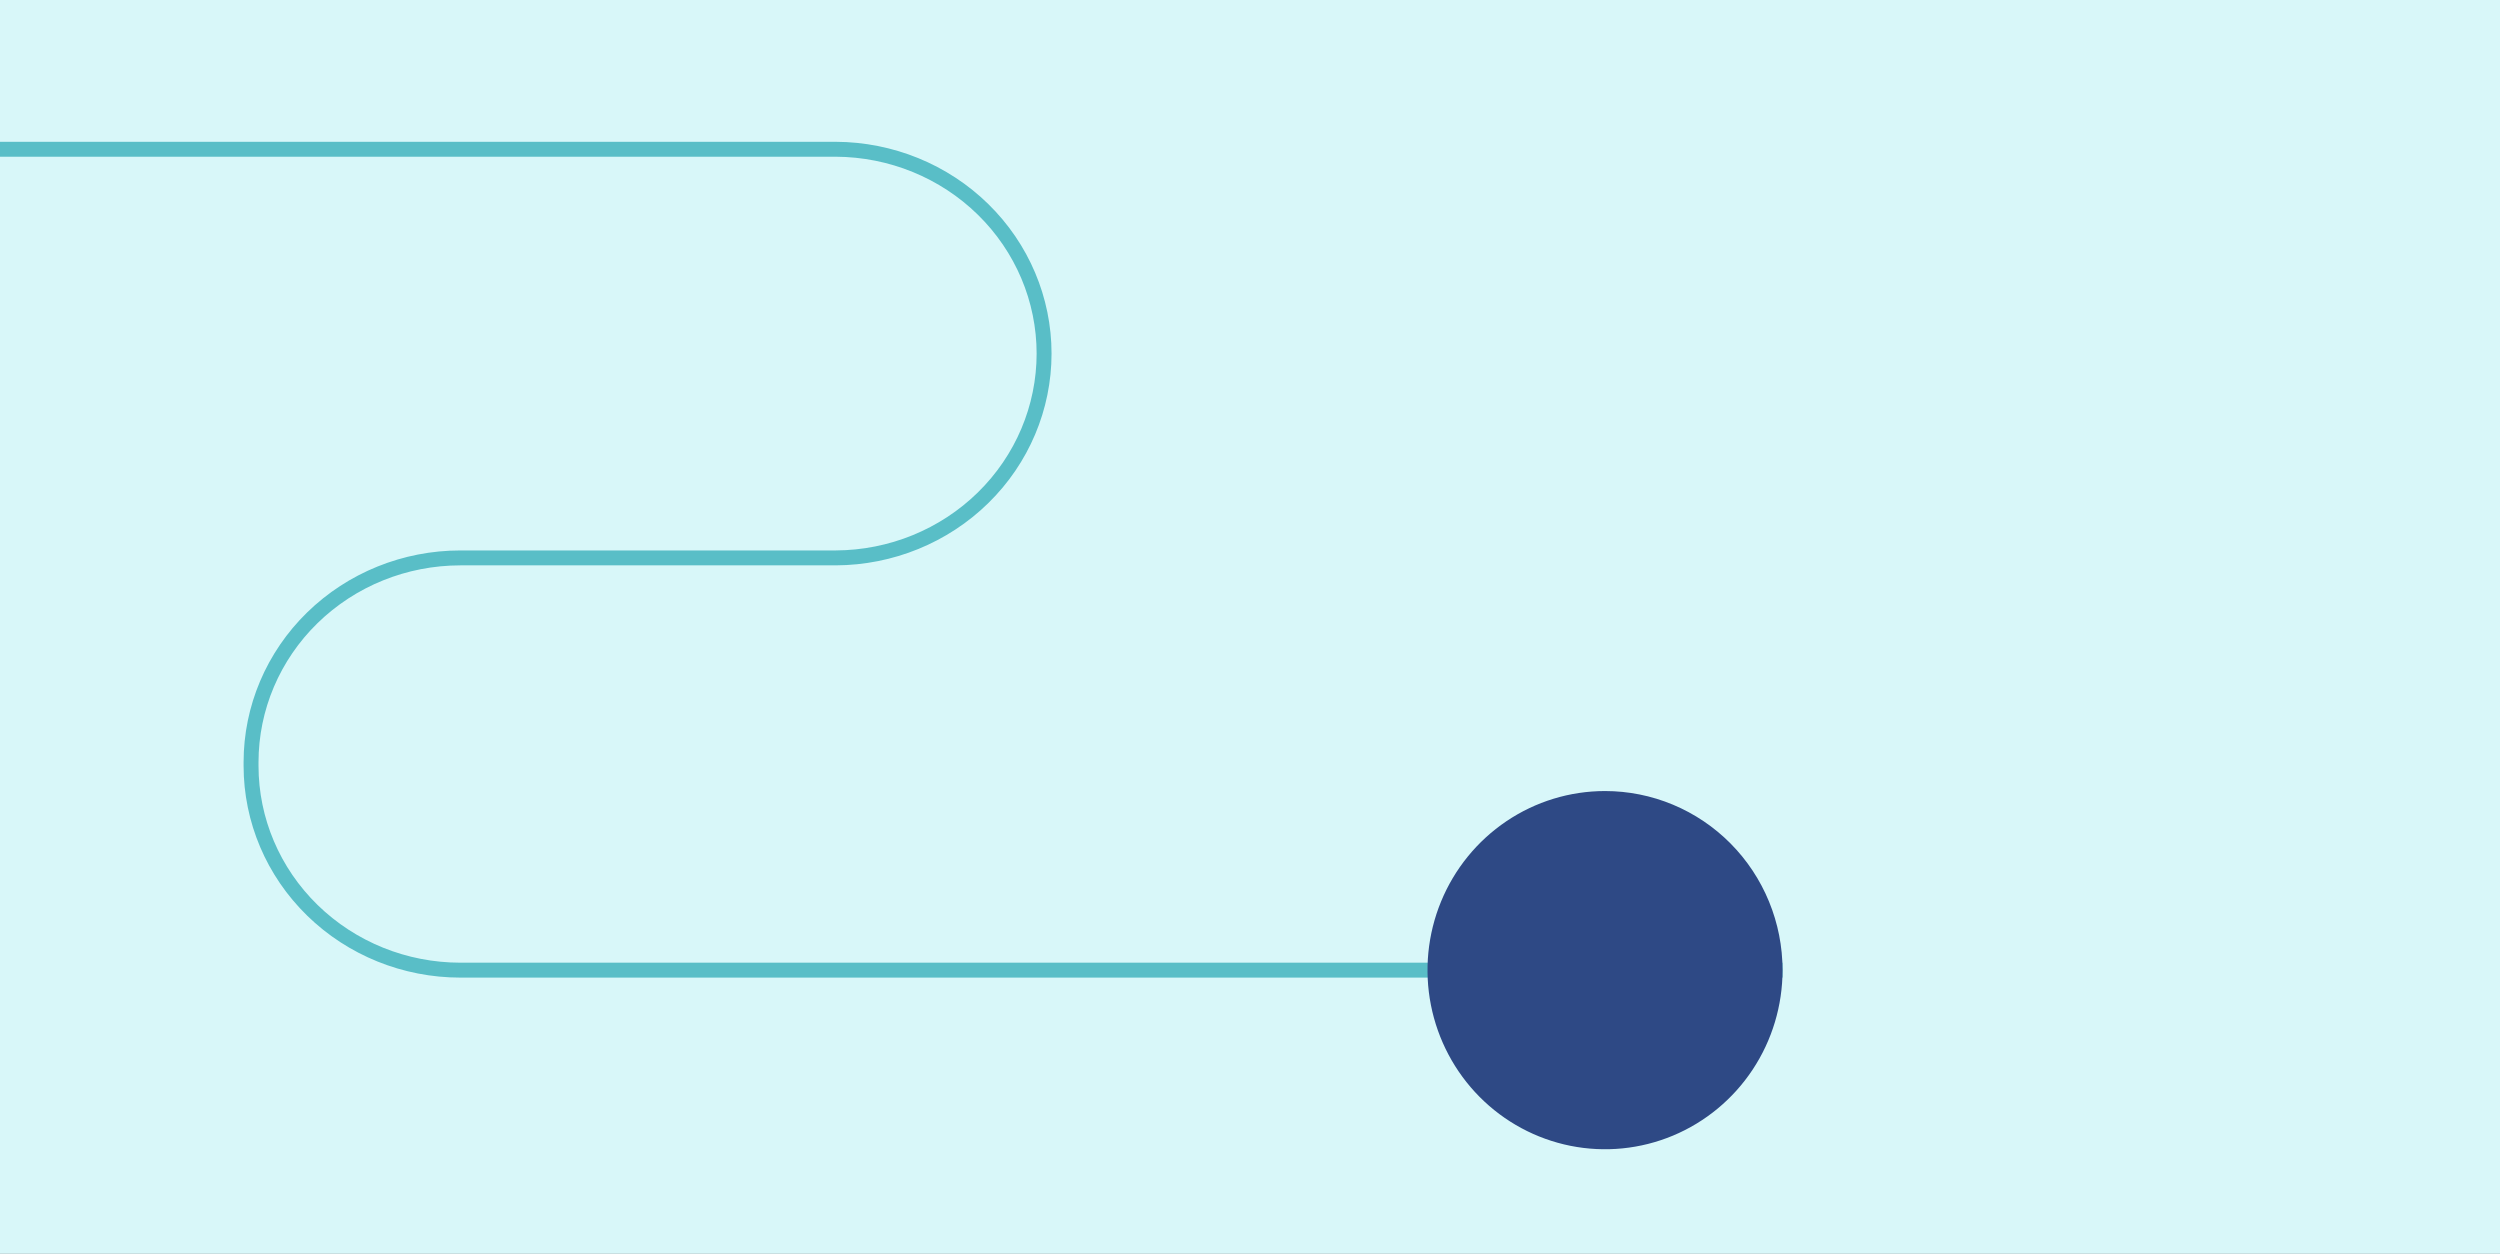 <?xml version="1.0" encoding="UTF-8"?> <svg xmlns="http://www.w3.org/2000/svg" width="335" height="168" viewBox="0 0 335 168" fill="none"><rect x="0" y="0" width="335" height="168" fill="#808080" stroke="none"/><g clip-path="url(#clip0_8763_736)"><rect width="335" height="168" fill="#D8F7F9"></rect><g clip-path="url(#clip1_8763_736)"><path d="M0 20H111.986C119.402 20.032 126.504 22.931 131.737 28.063C136.97 33.194 139.907 40.139 139.907 47.38C139.907 54.62 136.97 61.566 131.737 66.697C126.504 71.828 119.402 74.727 111.986 74.759H61.688C54.25 74.76 47.117 77.645 41.857 82.779C36.597 87.914 33.642 94.877 33.641 102.139V102.621C33.642 109.882 36.597 116.846 41.857 121.98C47.117 127.114 54.25 129.999 61.688 130H238.861" stroke="#59BEC7" stroke-width="2" stroke-miterlimit="10"></path><path d="M238.861 130.001C238.861 134.747 237.466 139.387 234.852 143.334C232.238 147.281 228.523 150.357 224.177 152.173C219.83 153.99 215.048 154.465 210.434 153.539C205.819 152.613 201.581 150.327 198.254 146.971C194.928 143.614 192.662 139.338 191.744 134.683C190.826 130.027 191.297 125.202 193.097 120.816C194.898 116.431 197.946 112.683 201.858 110.045C205.769 107.408 210.368 106 215.073 106C218.197 106 221.29 106.621 224.176 107.827C227.062 109.033 229.685 110.801 231.894 113.029C234.103 115.258 235.855 117.904 237.05 120.816C238.246 123.728 238.861 126.849 238.861 130.001Z" fill="#2E4985"></path></g></g><defs><clipPath id="clip0_8763_736"><rect width="335" height="168" fill="white"></rect></clipPath><clipPath id="clip1_8763_736"><rect width="335" height="168" fill="white"></rect></clipPath></defs></svg> 